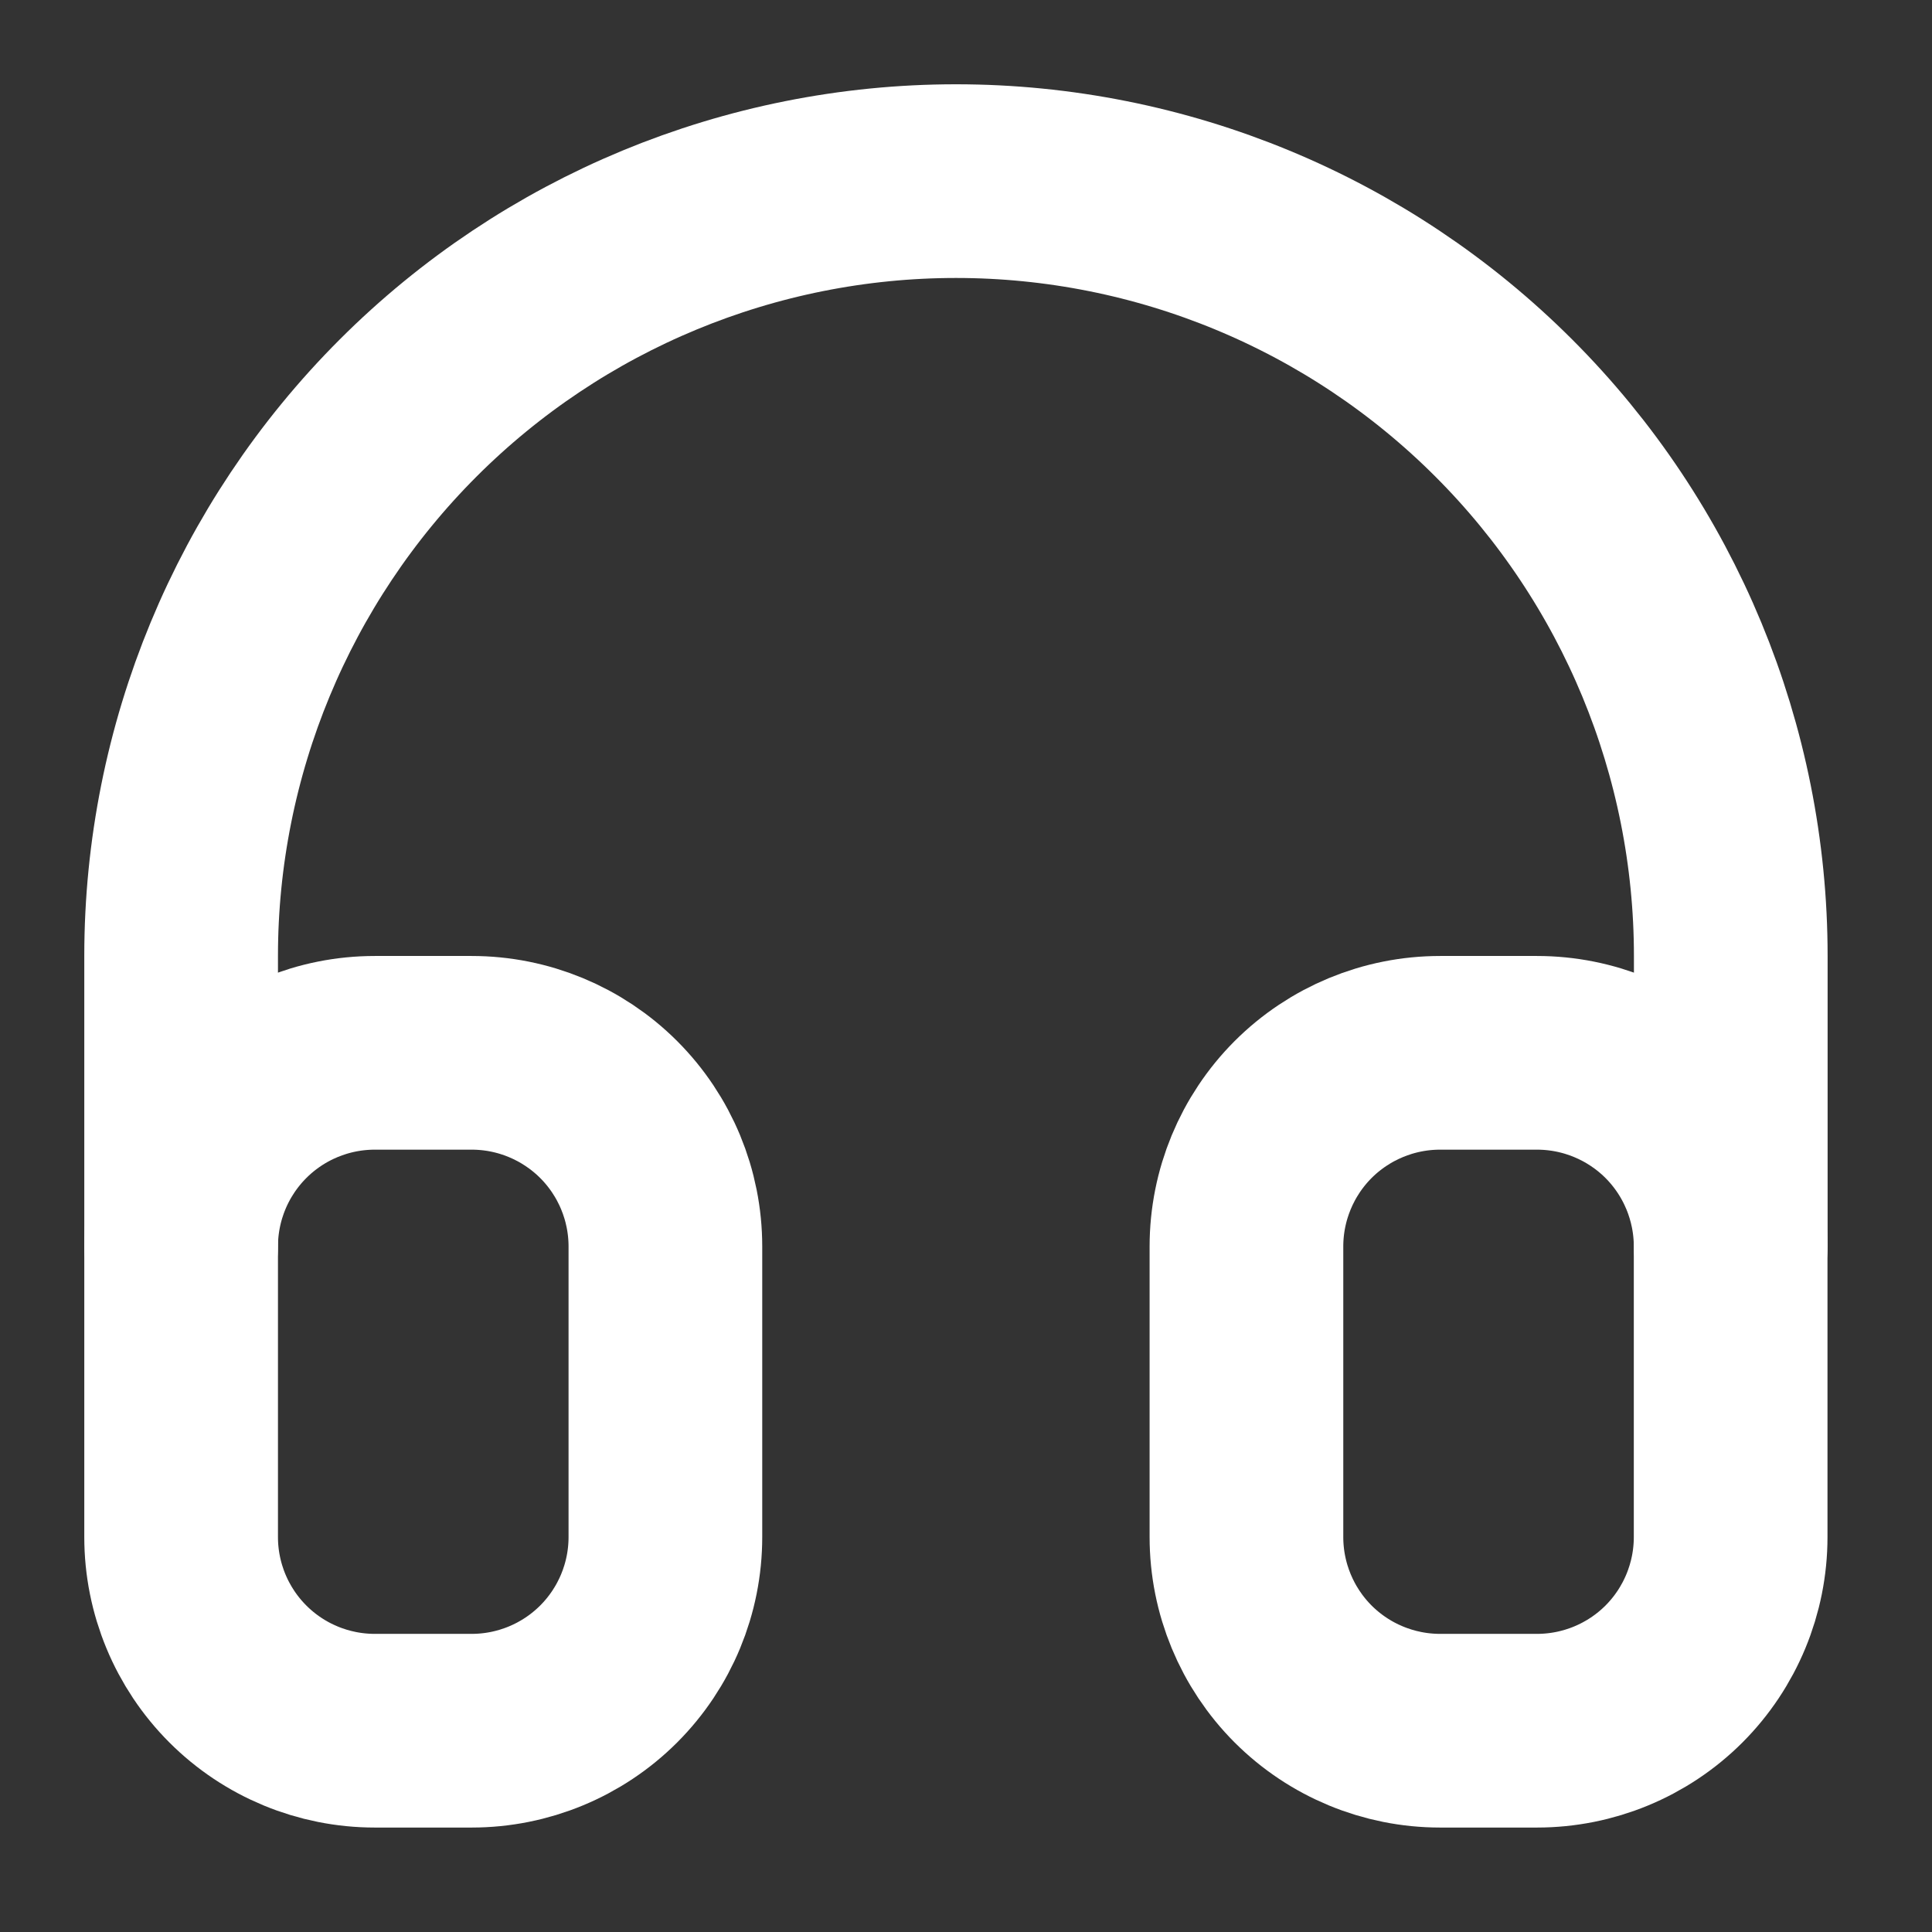 <svg width="32" height="32" viewBox="0 0 32 32" fill="none" xmlns="http://www.w3.org/2000/svg">
<rect x="0" y="0" width="32" height="32" fill="#333333" stroke="none"/>
<path d="M3 20.646C3 19.795 3.338 18.979 3.94 18.377C4.541 17.776 5.357 17.438 6.208 17.438H7.812C8.663 17.438 9.479 17.776 10.081 18.377C10.683 18.979 11.021 19.795 11.021 20.646V25.458C11.021 26.309 10.683 27.125 10.081 27.727C9.479 28.328 8.663 28.666 7.812 28.666H6.208C5.357 28.666 4.541 28.328 3.94 27.727C3.338 27.125 3 26.309 3 25.458V20.646Z" stroke="white" stroke-width="3.208" stroke-linecap="round" stroke-linejoin="round"/>
<path d="M20.645 20.646C20.645 19.795 20.983 18.979 21.584 18.377C22.186 17.776 23.002 17.438 23.853 17.438H25.457C26.308 17.438 27.124 17.776 27.726 18.377C28.327 18.979 28.665 19.795 28.665 20.646V25.458C28.665 26.309 28.327 27.125 27.726 27.727C27.124 28.328 26.308 28.666 25.457 28.666H23.853C23.002 28.666 22.186 28.328 21.584 27.727C20.983 27.125 20.645 26.309 20.645 25.458V20.646Z" stroke="white" stroke-width="3.208" stroke-linecap="round" stroke-linejoin="round"/>
<path d="M3 20.646V15.834C3 12.43 4.352 9.166 6.759 6.759C9.166 4.352 12.43 3 15.834 3C19.237 3 22.502 4.352 24.908 6.759C27.315 9.166 28.667 12.43 28.667 15.834V20.646" stroke="white" stroke-width="3.208" stroke-linecap="round" stroke-linejoin="round"/>
</svg>
